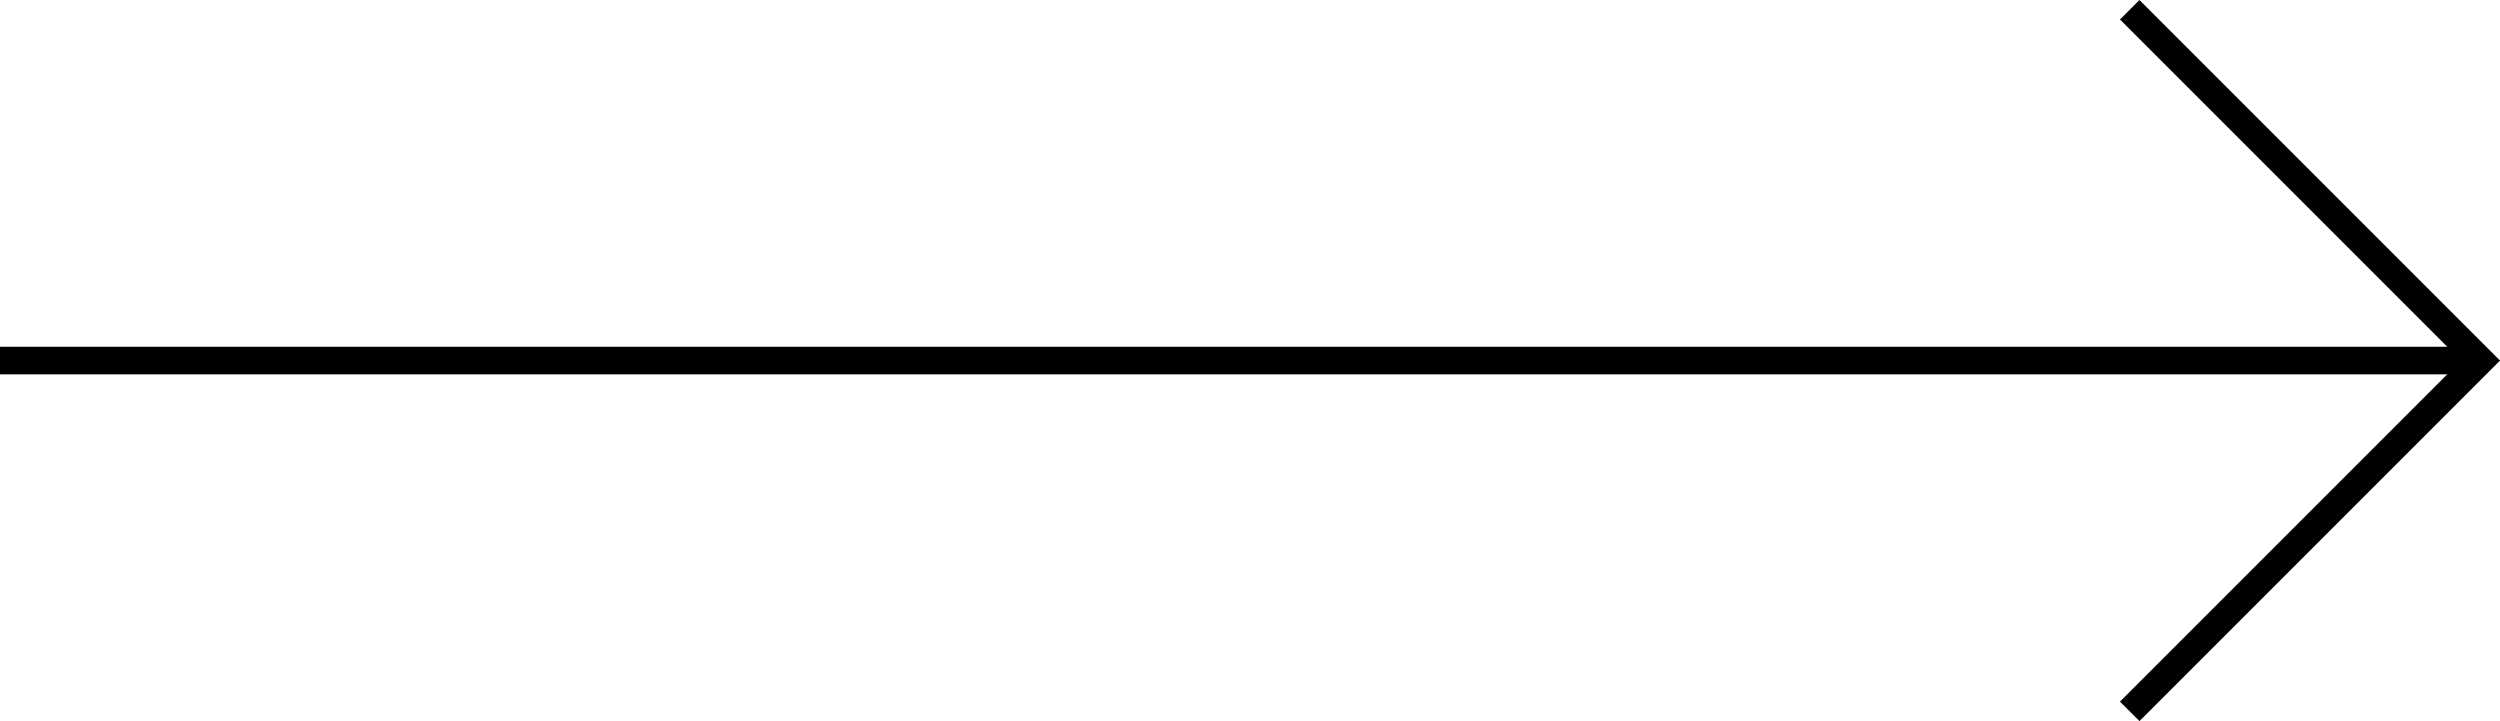<svg xmlns="http://www.w3.org/2000/svg" width="90.707" height="26.163" viewBox="0 0 90.707 26.163"><g transform="translate(0 0.354)"><path d="M0,0H18V18" transform="translate(77.272 0) rotate(45)" fill="none" stroke="#000" stroke-width="1"/><line x2="89.544" transform="translate(0 12.728)" fill="none" stroke="#000" stroke-width="1"/></g></svg>